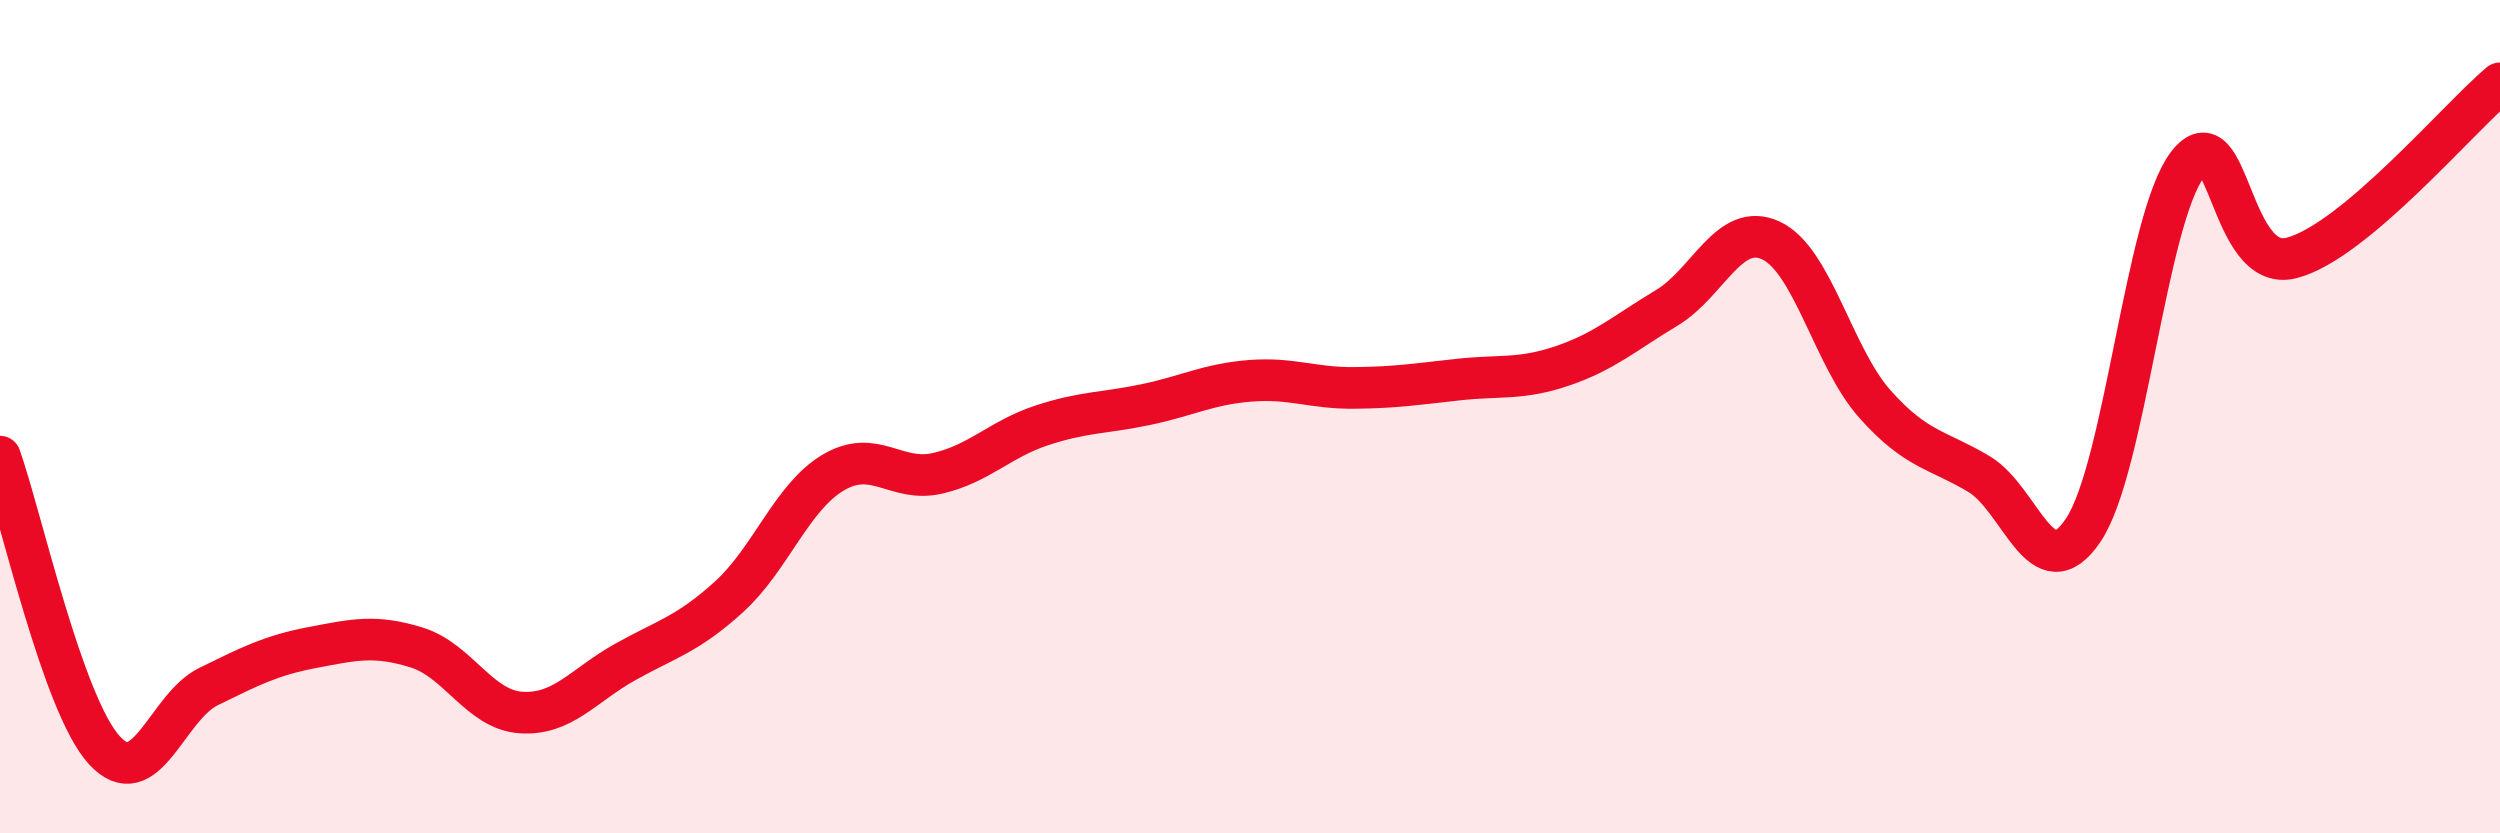 
    <svg width="60" height="20" viewBox="0 0 60 20" xmlns="http://www.w3.org/2000/svg">
      <path
        d="M 0,10.96 C 0.5,12.37 1.5,16.9 2.5,18 C 3.5,19.1 4,16.97 5,16.48 C 6,15.99 6.5,15.73 7.5,15.54 C 8.5,15.35 9,15.23 10,15.54 C 11,15.85 11.5,17.03 12.5,17.1 C 13.5,17.17 14,16.45 15,15.89 C 16,15.33 16.5,15.23 17.5,14.32 C 18.5,13.41 19,11.93 20,11.34 C 21,10.75 21.5,11.59 22.5,11.36 C 23.5,11.13 24,10.54 25,10.21 C 26,9.88 26.5,9.92 27.5,9.71 C 28.5,9.5 29,9.22 30,9.14 C 31,9.06 31.5,9.32 32.5,9.31 C 33.5,9.3 34,9.22 35,9.11 C 36,9 36.5,9.12 37.5,8.78 C 38.5,8.44 39,7.99 40,7.39 C 41,6.79 41.5,5.31 42.5,5.77 C 43.5,6.23 44,8.58 45,9.7 C 46,10.82 46.5,10.78 47.5,11.38 C 48.5,11.98 49,14.21 50,12.72 C 51,11.23 51.5,5.26 52.5,3.95 C 53.5,2.64 53.5,6.58 55,6.19 C 56.5,5.8 59,2.84 60,2L60 20L0 20Z"
        fill="#EB0A25"
        opacity="0.1"
        stroke-linecap="round"
        stroke-linejoin="round"
      />
      <path
        d="M 0,10.96 C 0.5,12.37 1.5,16.9 2.5,18 C 3.5,19.1 4,16.97 5,16.48 C 6,15.99 6.5,15.73 7.5,15.54 C 8.5,15.35 9,15.23 10,15.54 C 11,15.85 11.5,17.03 12.5,17.1 C 13.5,17.17 14,16.45 15,15.89 C 16,15.33 16.5,15.23 17.5,14.32 C 18.5,13.41 19,11.93 20,11.34 C 21,10.75 21.5,11.59 22.5,11.36 C 23.5,11.13 24,10.54 25,10.21 C 26,9.88 26.5,9.92 27.5,9.71 C 28.5,9.5 29,9.22 30,9.14 C 31,9.06 31.5,9.32 32.5,9.31 C 33.5,9.3 34,9.22 35,9.11 C 36,9 36.5,9.12 37.5,8.78 C 38.5,8.44 39,7.99 40,7.39 C 41,6.79 41.5,5.31 42.5,5.77 C 43.5,6.23 44,8.58 45,9.7 C 46,10.82 46.5,10.78 47.5,11.38 C 48.5,11.98 49,14.21 50,12.72 C 51,11.23 51.5,5.26 52.5,3.95 C 53.5,2.64 53.5,6.58 55,6.19 C 56.5,5.8 59,2.84 60,2"
        stroke="#EB0A25"
        stroke-width="1"
        fill="none"
        stroke-linecap="round"
        stroke-linejoin="round"
      />
    </svg>
  